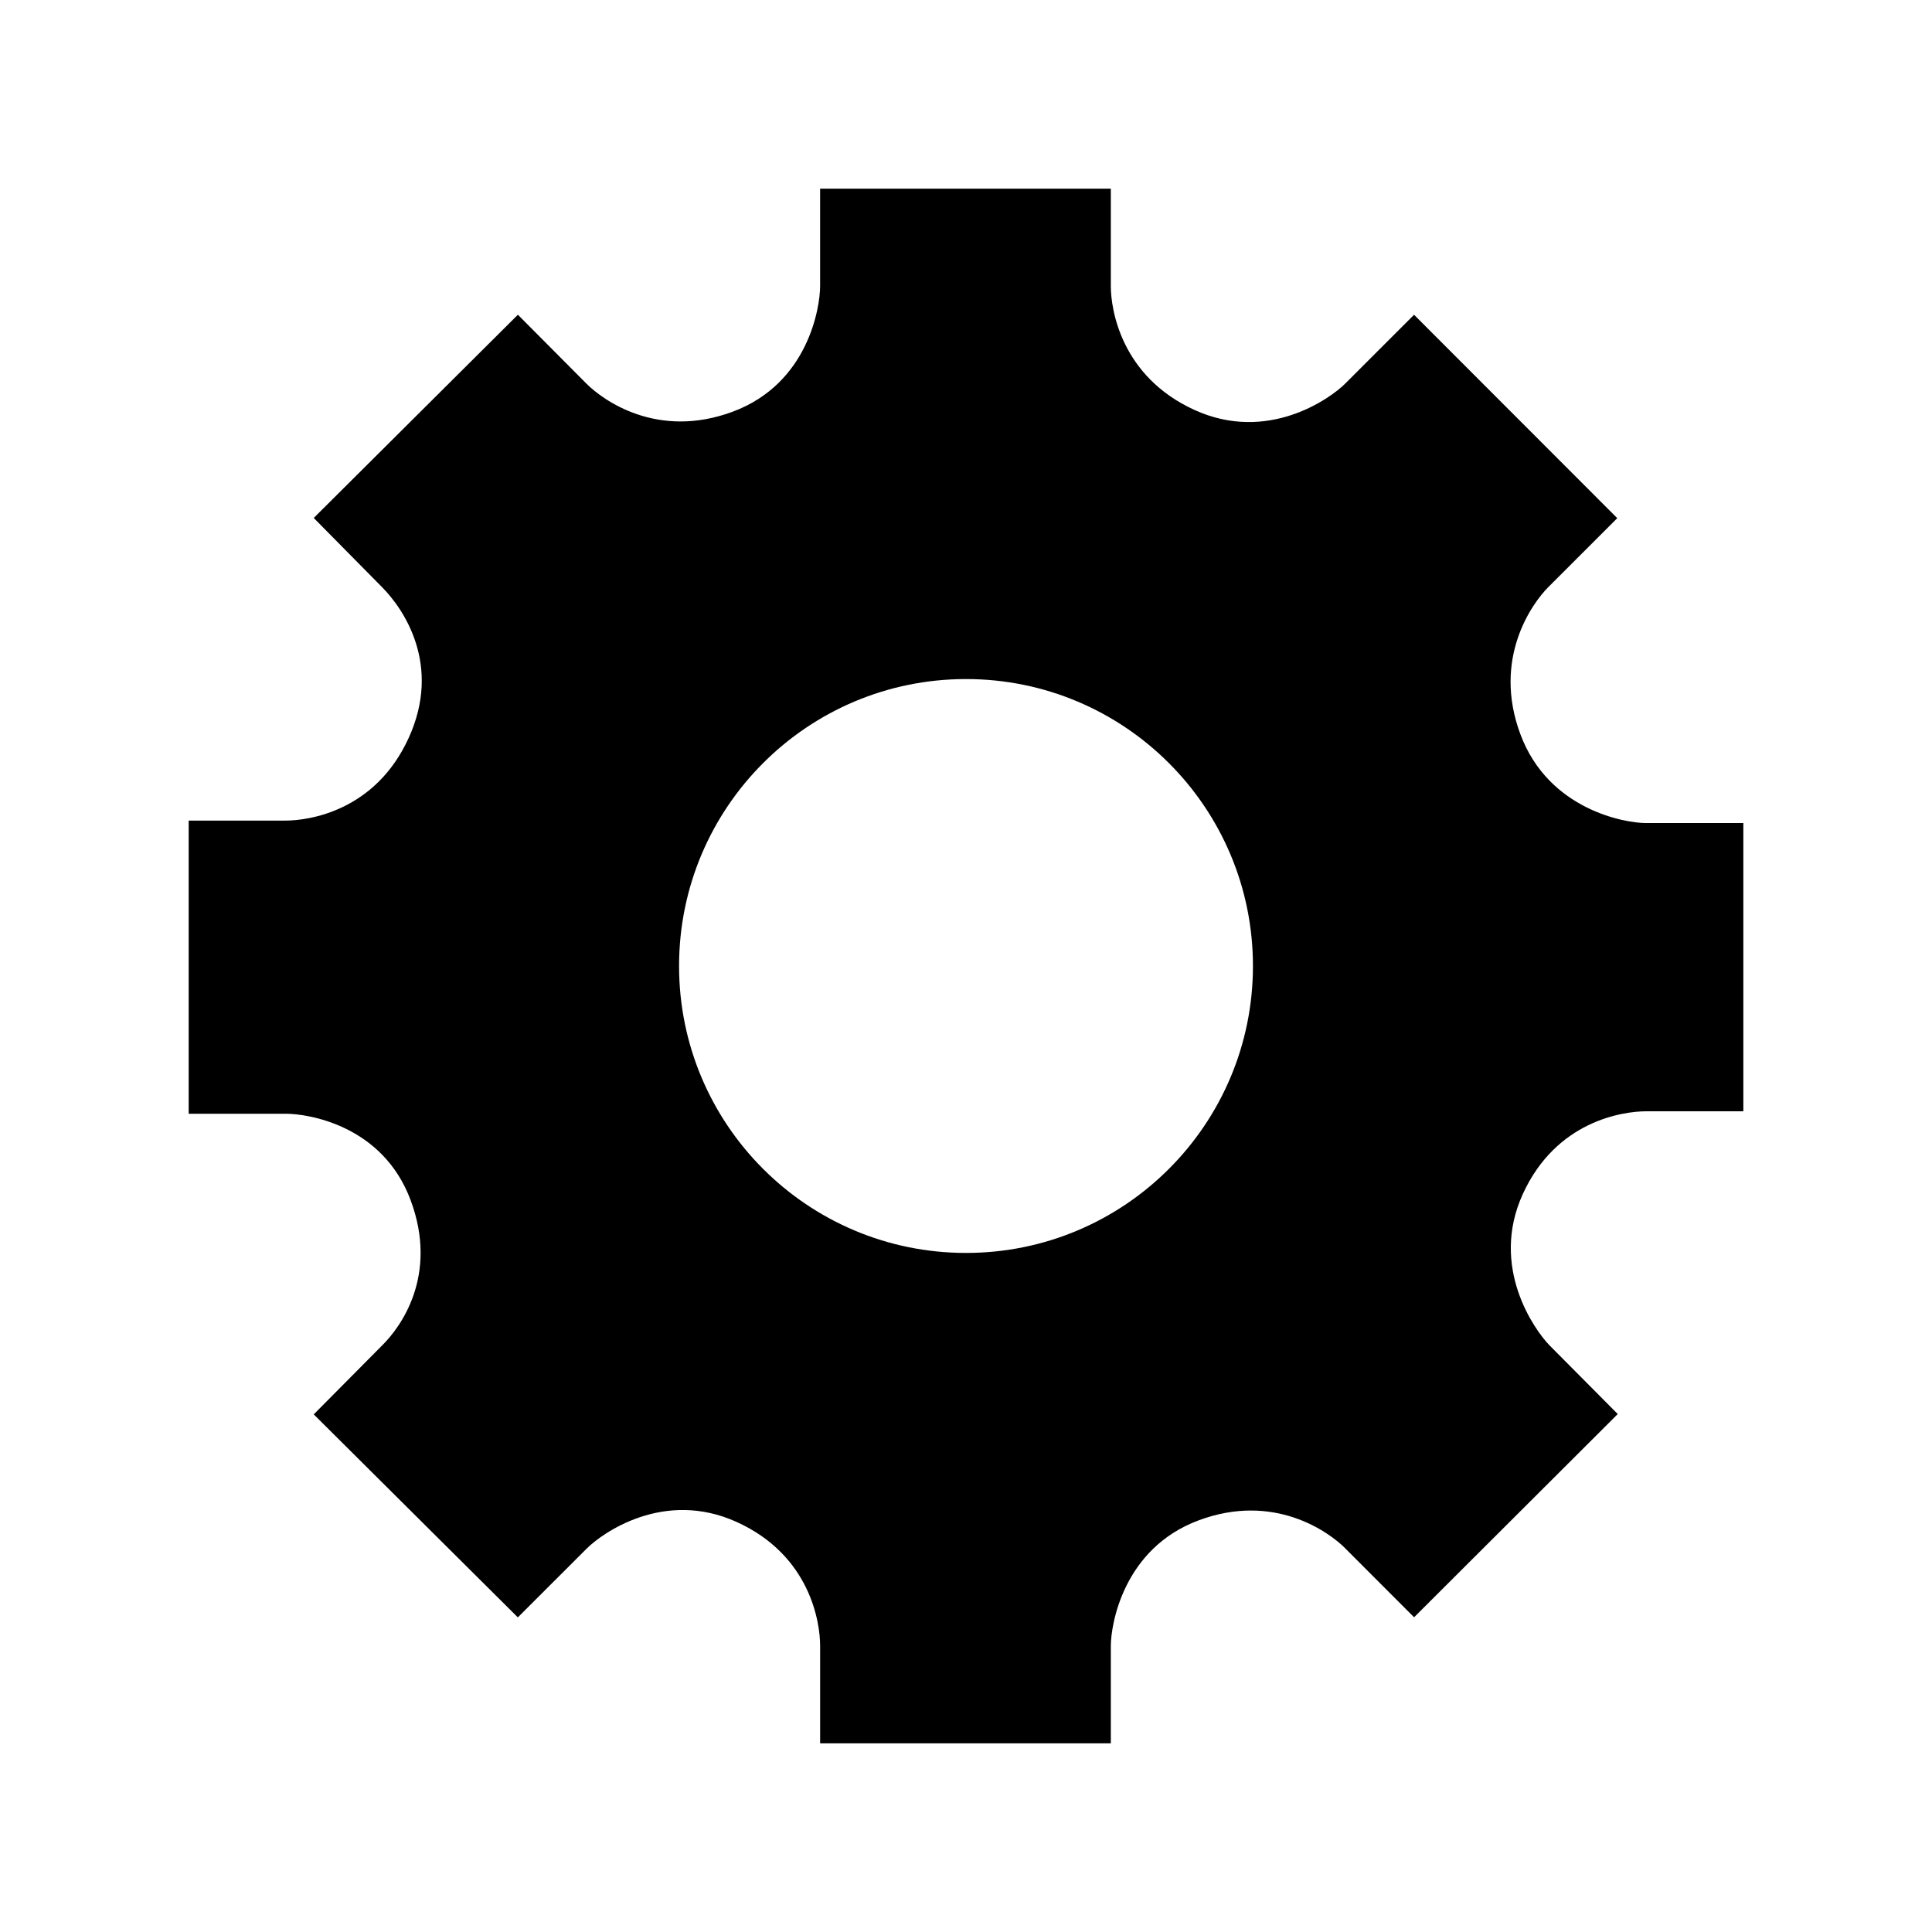 <?xml version="1.0" encoding="utf-8"?>


<!-- The icon can be used freely in both personal and commercial projects with no attribution required, but always appreciated. 
You may NOT sub-license, resell, rent, redistribute or otherwise transfer the icon without express written permission from iconmonstr.com -->


<!DOCTYPE svg PUBLIC "-//W3C//DTD SVG 1.1//EN" "http://www.w3.org/Graphics/SVG/1.1/DTD/svg11.dtd">

<svg version="1.1" xmlns="http://www.w3.org/2000/svg" xmlns:xlink="http://www.w3.org/1999/xlink" x="0px" y="0px"

	 width="512px" height="512px" viewBox="0 0 512 512" enable-background="new 0 0 512 512" xml:space="preserve">

<path id="gear-3-icon" d="M462,218.118h-25.804c-5.604,0-25.814-3.535-33.274-23.529c-7.459-19.993,3.027-34.632,7.419-39.024

	c3.11-3.11,18.252-18.247,18.252-18.247l-53.856-53.904c0,0-14.298,14.301-18.259,18.26c-3.962,3.963-20.53,15.821-39.944,6.96

	c-19.409-8.862-22.156-26.596-22.156-32.807c0-6.208,0-25.826,0-25.826H217.34c0,0,0,20.21,0,25.812

	c0,5.603-3.124,25.815-23.117,33.273c-19.994,7.458-34.423-3.025-38.812-7.417c-0.01-0.007-18.165-18.261-18.165-18.261

	l-54.102,53.856l18.139,18.373c5.705,5.765,15.851,20.59,7.021,39.925c-8.839,19.365-26.372,21.891-32.618,21.904

	c-0.004,0.017-25.685,0-25.685,0v77.69c0,0,20.202,0,25.804,0c5.604,0,25.551,2.9,33.009,22.891

	c7.458,19.997-2.703,33.704-7.437,38.396l-18.233,18.382l54.086,53.797c0,0,14.327-14.307,18.29-18.27

	c3.962-3.962,20.392-15.835,39.803-6.97c19.414,8.86,22.019,26.577,22.019,32.788s0,25.829,0,25.829h77.037c0,0,0-20.211,0-25.812

	c0-5.604,3.267-25.816,23.261-33.274c19.991-7.458,34.493,3.026,38.884,7.419c0.005,0.004-0.003,0.008-0.01,0.012l18.235,18.249

	l53.971-53.856l-18.132-18.252c-3.917-4.05-15.858-20.715-7.031-40.047c8.842-19.366,26.443-21.92,32.694-21.936

	c0.002-0.014,25.751,0,25.751,0V218.118z M256.008,332.04c-42.005,0-76.049-34.043-76.049-76.042

	c0-41.994,34.044-76.042,76.049-76.042c41.994,0,76.036,34.048,76.036,76.042C332.044,297.997,298.002,332.04,256.008,332.04z"/>

</svg>

